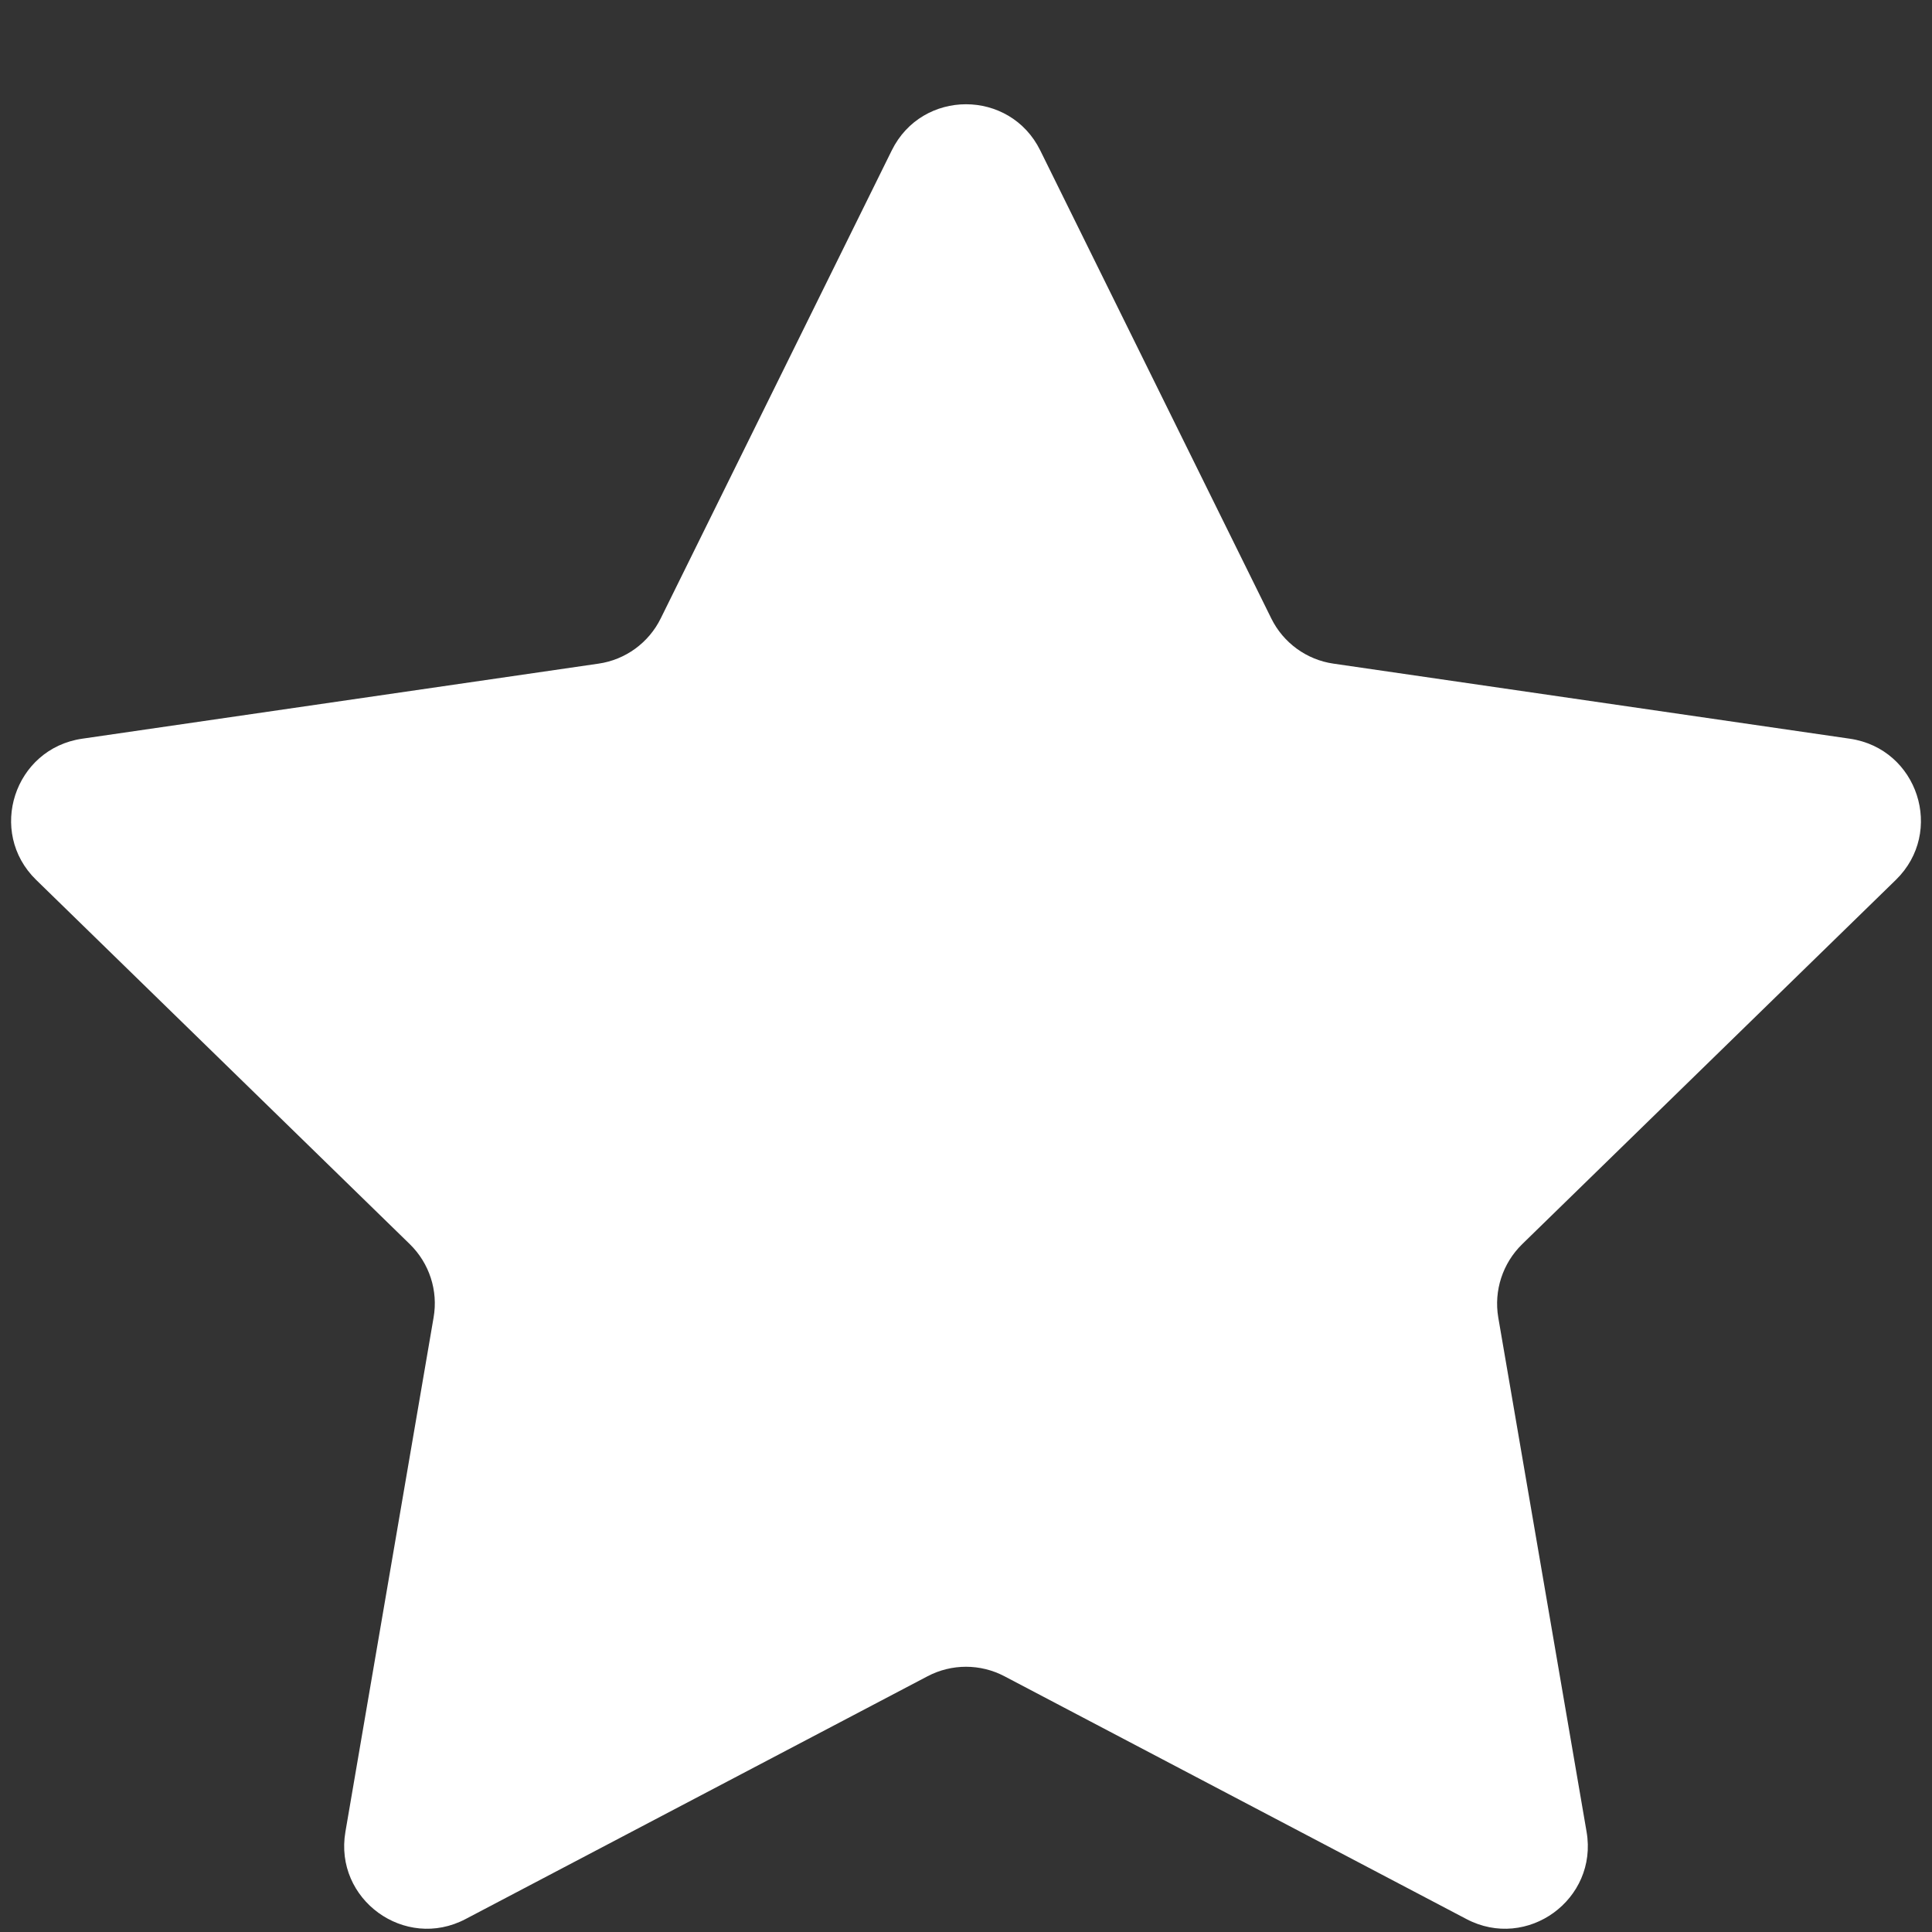 <svg width="14" height="14" viewBox="0 0 14 14" fill="none" xmlns="http://www.w3.org/2000/svg">
<rect x="0" y="0" width="14" height="14" fill="#333333" stroke="none"/>
<path d="M6.462 1.09C6.682 0.644 7.318 0.644 7.538 1.09L9.212 4.481C9.299 4.658 9.468 4.781 9.663 4.809L13.405 5.353C13.898 5.425 14.094 6.029 13.738 6.376L11.03 9.016C10.889 9.154 10.824 9.352 10.857 9.547L11.497 13.274C11.581 13.764 11.066 14.138 10.626 13.906L7.279 12.147C7.104 12.055 6.896 12.055 6.721 12.147L3.374 13.906C2.934 14.138 2.419 13.764 2.503 13.274L3.142 9.547C3.176 9.352 3.111 9.154 2.97 9.016L0.262 6.376C-0.094 6.029 0.103 5.425 0.595 5.353L4.337 4.809C4.532 4.781 4.701 4.658 4.788 4.481L6.462 1.09Z" fill="white"/>
</svg>
